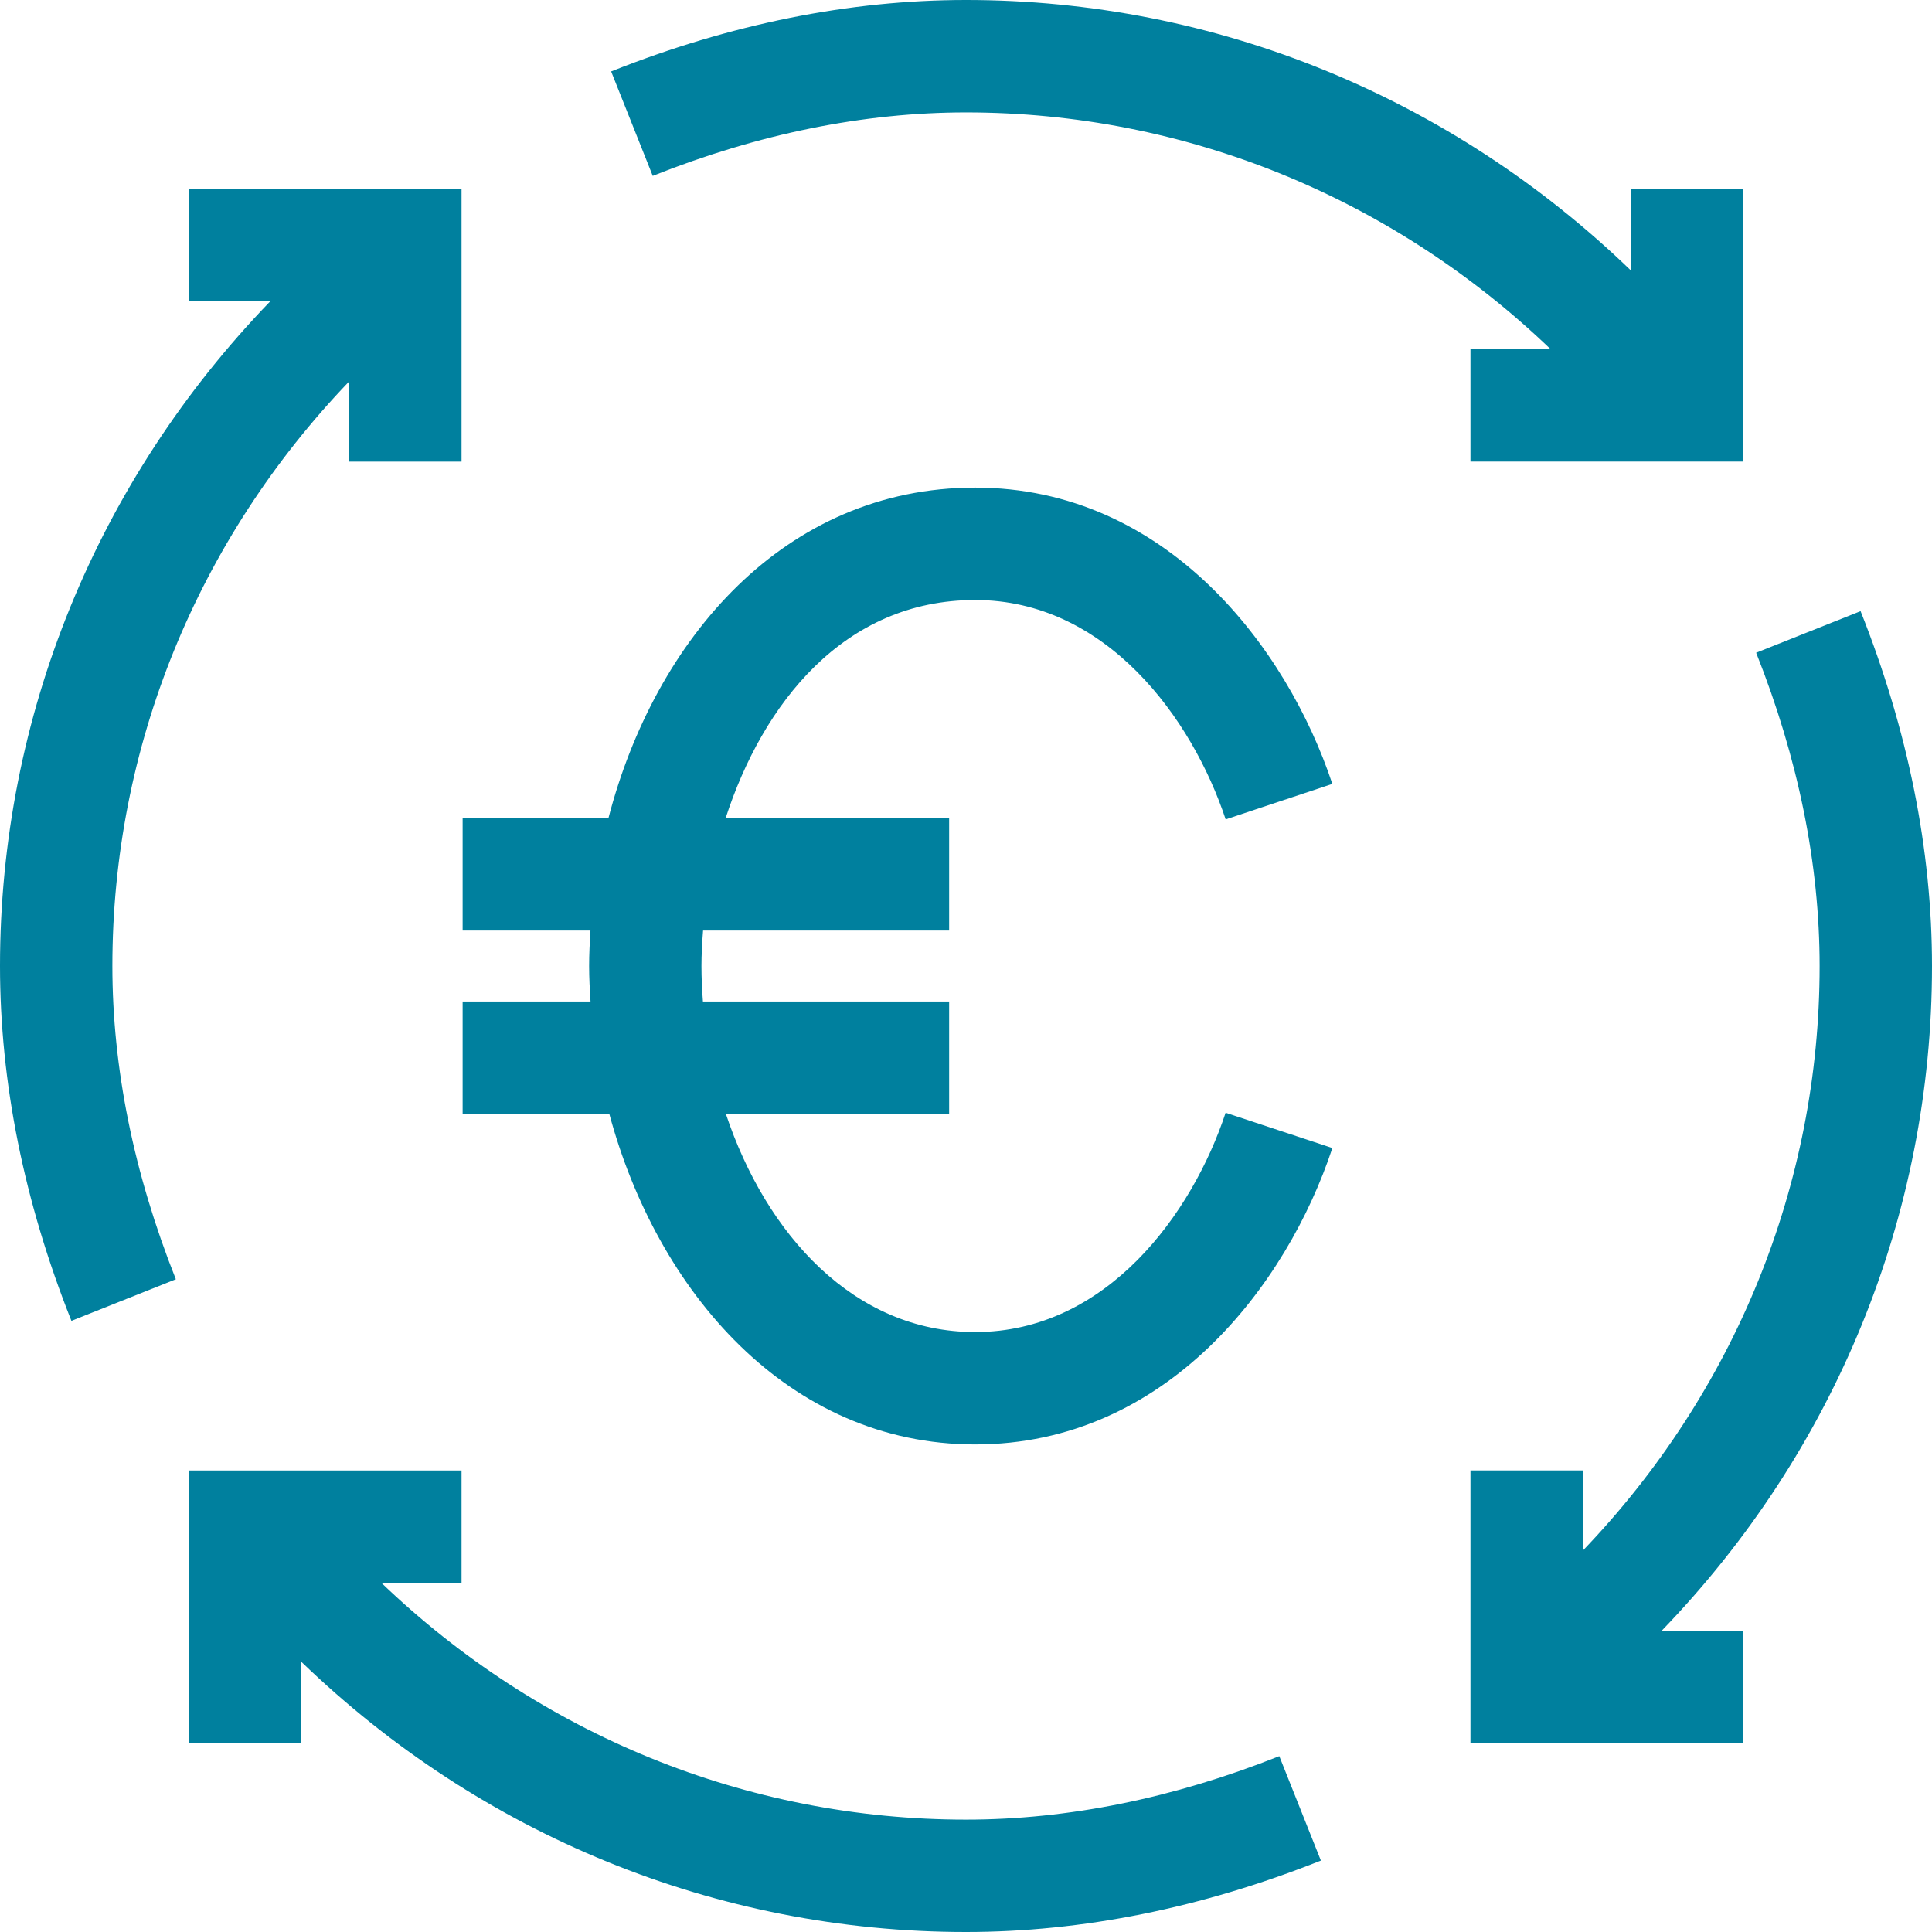 <?xml version="1.0" encoding="utf-8"?>
<!-- Generator: Adobe Illustrator 28.7.0, SVG Export Plug-In . SVG Version: 9.03 Build 54978)  -->
<svg version="1.1" id="uuid-945ef68b-b159-4c76-8348-8bd1e1d3d0f5"
	 xmlns="http://www.w3.org/2000/svg" xmlns:xlink="http://www.w3.org/1999/xlink" x="0px" y="0px" width="55px" height="55px"
	 viewBox="0 0 55 55" enable-background="new 0 0 55 55" xml:space="preserve">
<g>
	<path fill="#00809E" d="M27.76,37.921c-3.453,0-5.953-2.787-7.096-6.211H27.02v-3.199h-7.009
		c-0.026-0.337-0.042-0.675-0.042-1.01c0-0.327,0.019-0.666,0.046-1.01H27.02v-3.2h-6.363
		c1.057-3.255,3.362-6.21,7.104-6.21c3.732,0,6.174,3.364,7.131,6.245l3.037-1.01
		c-1.294-3.891-4.732-8.435-10.168-8.435c-5.424,0-9.116,4.308-10.44,9.41h-4.151v3.2h3.639
		c-0.021,0.337-0.038,0.673-0.038,1.01c0,0.336,0.018,0.673,0.04,1.01h-3.641v3.199h4.176
		c1.358,5.046,5.083,9.41,10.415,9.41c5.447,0,8.882-4.545,10.169-8.438l-3.039-1.004
		C33.939,34.557,31.501,37.921,27.76,37.921z"/>
	<path fill="#00809E" d="M27.5,3.2c6.244,0,12.142,2.426,16.642,6.74h-2.281v3.2H49.62V5.38h-3.199V7.693
		C41.321,2.77,34.61,0,27.5,0c-3.312,0-6.71,0.684-10.102,2.033l1.184,2.974
		C21.594,3.808,24.594,3.2,27.5,3.2z"/>
	<path fill="#00809E" d="M55,27.5c0-3.312-0.684-6.711-2.033-10.102l-2.973,1.184
		c1.198,3.012,1.807,6.013,1.807,8.918c0,6.245-2.427,12.143-6.741,16.642v-2.282h-3.199v7.759H49.62v-3.199h-2.312
		C52.23,41.322,55,34.612,55,27.5z"/>
	<path fill="#00809E" d="M27.5,51.801c-6.245,0-12.143-2.427-16.642-6.74h2.281v-3.199H5.38v7.759h3.199v-2.312
		C13.678,52.23,20.389,55,27.5,55c3.313,0,6.711-0.684,10.103-2.033l-1.184-2.973
		C33.406,51.192,30.405,51.801,27.5,51.801z"/>
	<path fill="#00809E" d="M9.94,10.859v2.282h3.199V5.38H5.38v3.2h2.311C2.769,13.68,0,20.39,0,27.5
		c0,3.312,0.684,6.71,2.033,10.102l2.973-1.184c-1.198-3.013-1.807-6.014-1.807-8.918
		C3.199,21.256,5.626,15.357,9.94,10.859z"/>
</g>
</svg>
